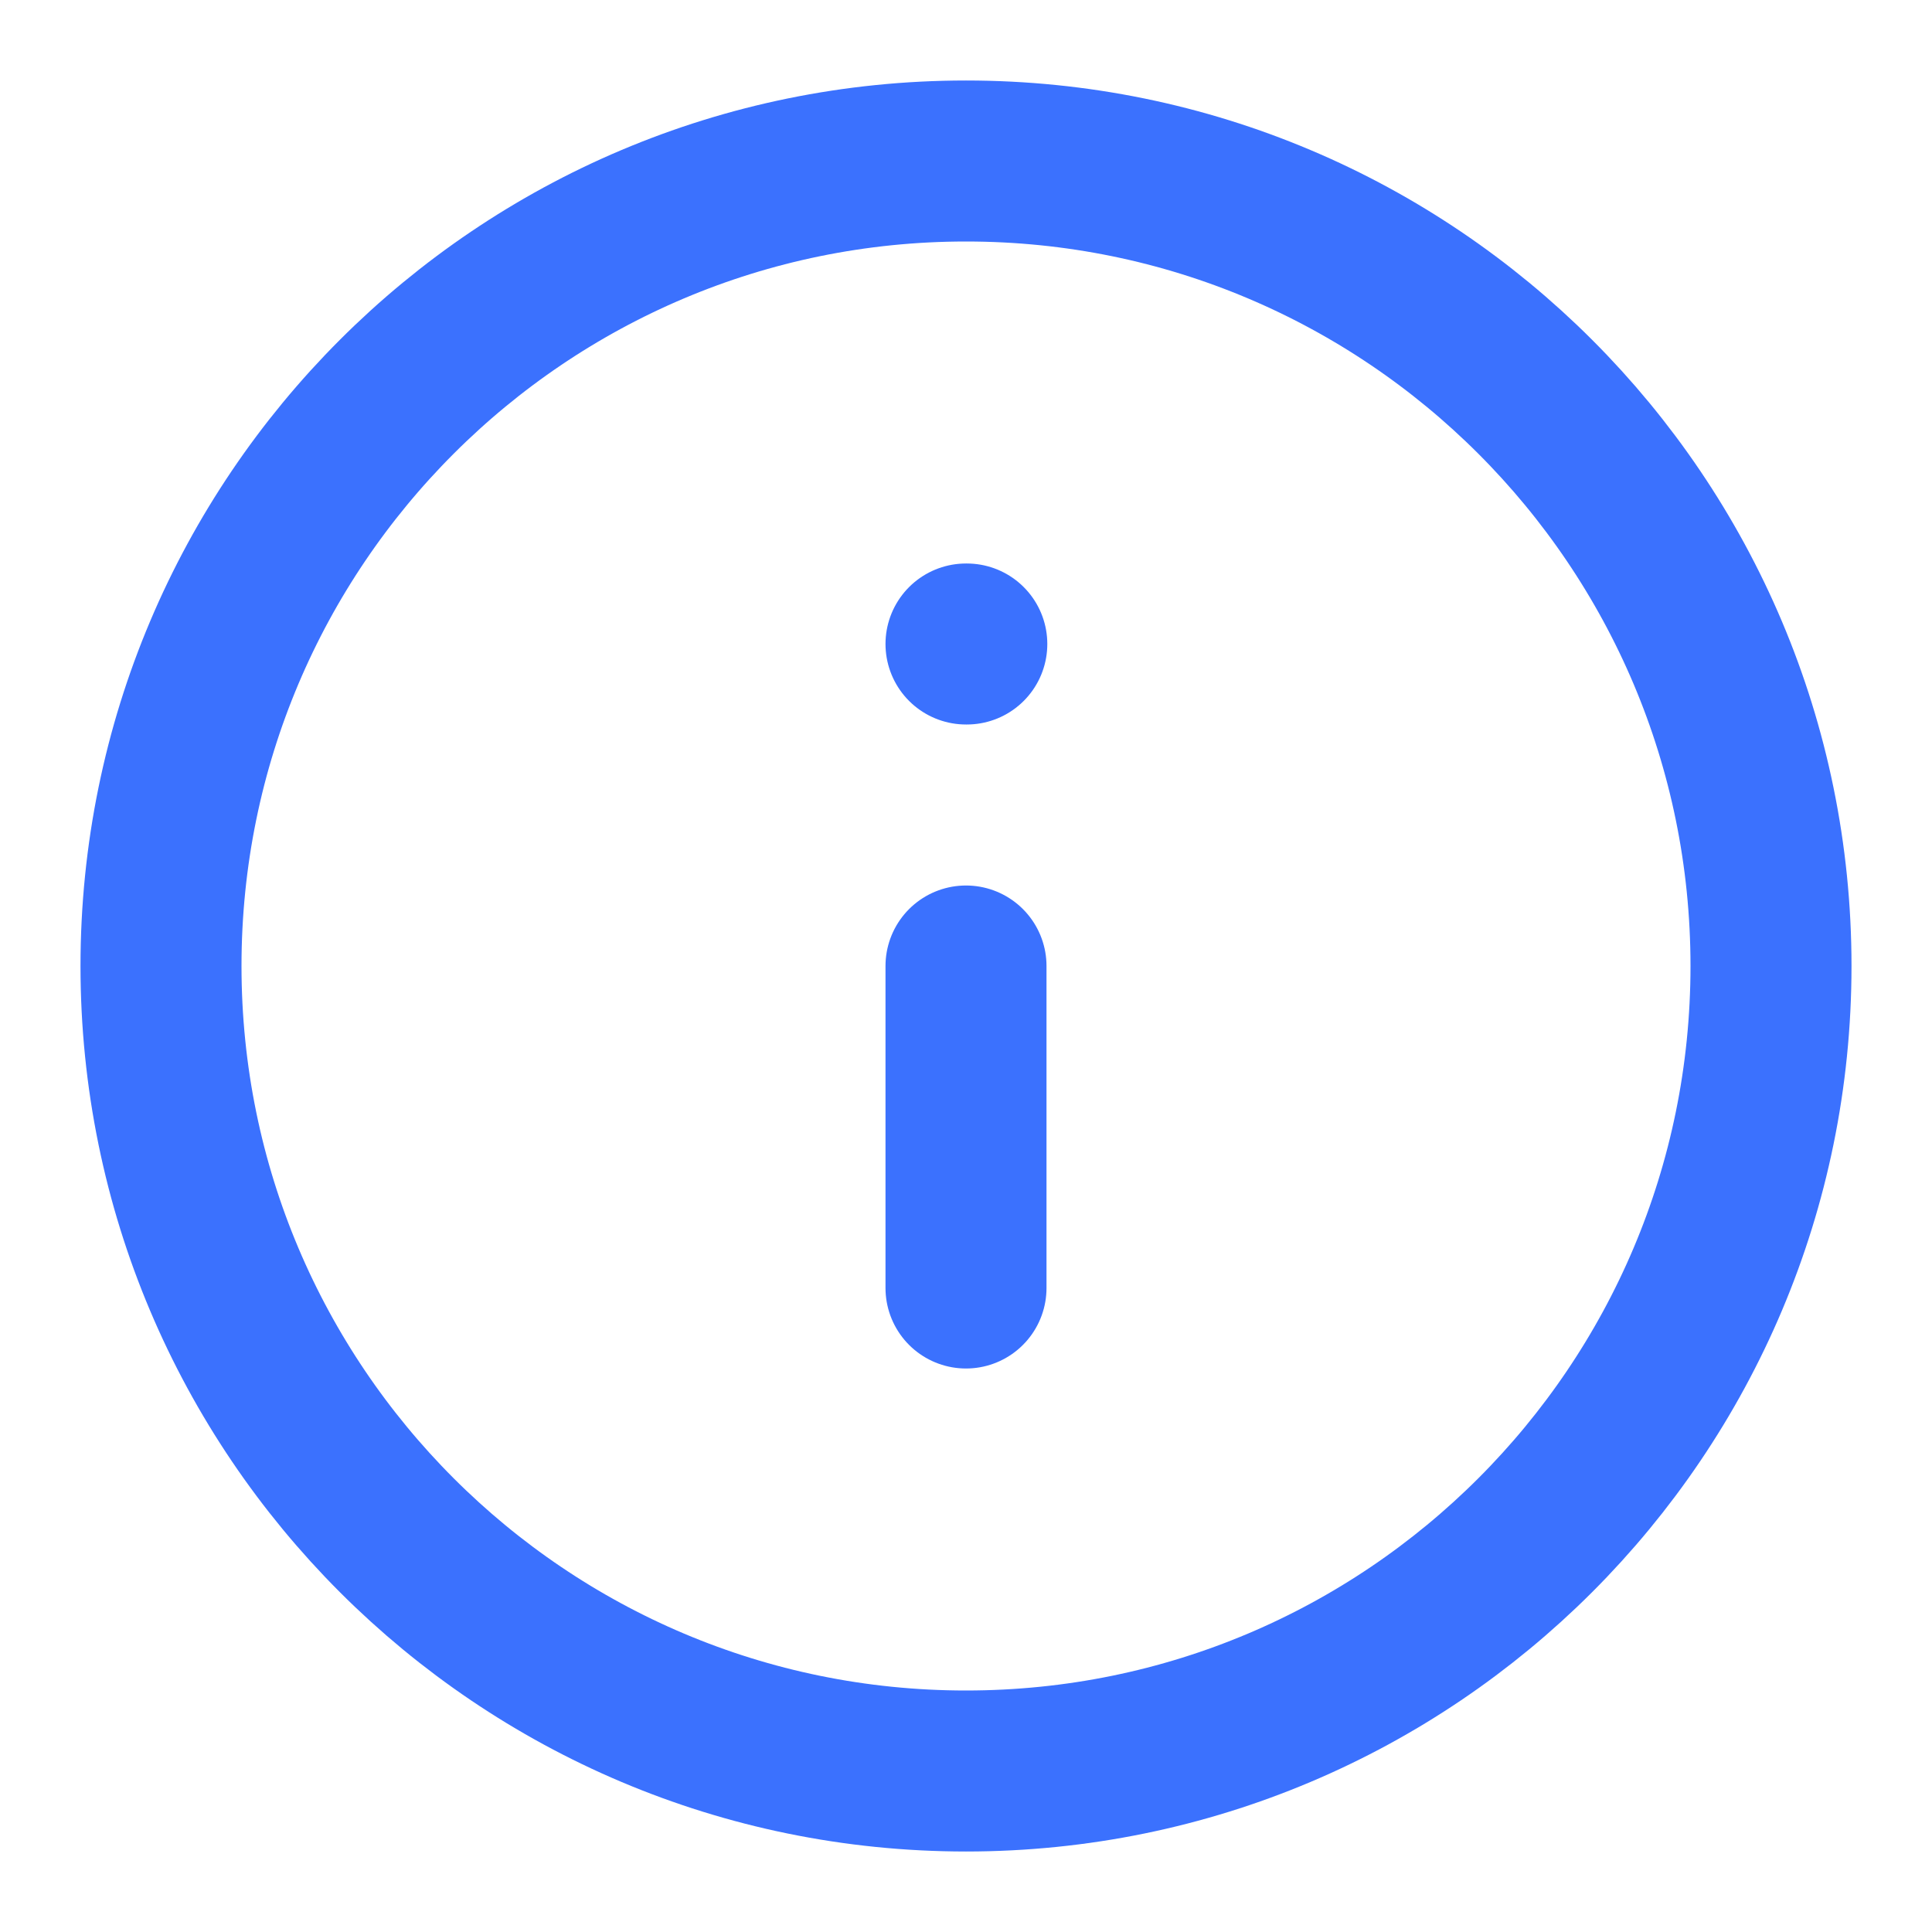 <svg width="24" height="24" viewBox="0 0 24 24" fill="none" xmlns="http://www.w3.org/2000/svg">
<path d="M12 22C17.523 22 22 17.523 22 12C22 6.477 17.523 2 12 2C6.477 2 2 6.477 2 12C2 17.523 6.477 22 12 22Z" stroke="#3B71FE" stroke-width="2" stroke-linecap="round" stroke-linejoin="round"/>
<path d="M12 16V12" stroke="#3B71FE" stroke-width="2" stroke-linecap="round" stroke-linejoin="round"/>
<path d="M12 8H12.01" stroke="#3B71FE" stroke-width="2" stroke-linecap="round" stroke-linejoin="round"/>
</svg>
